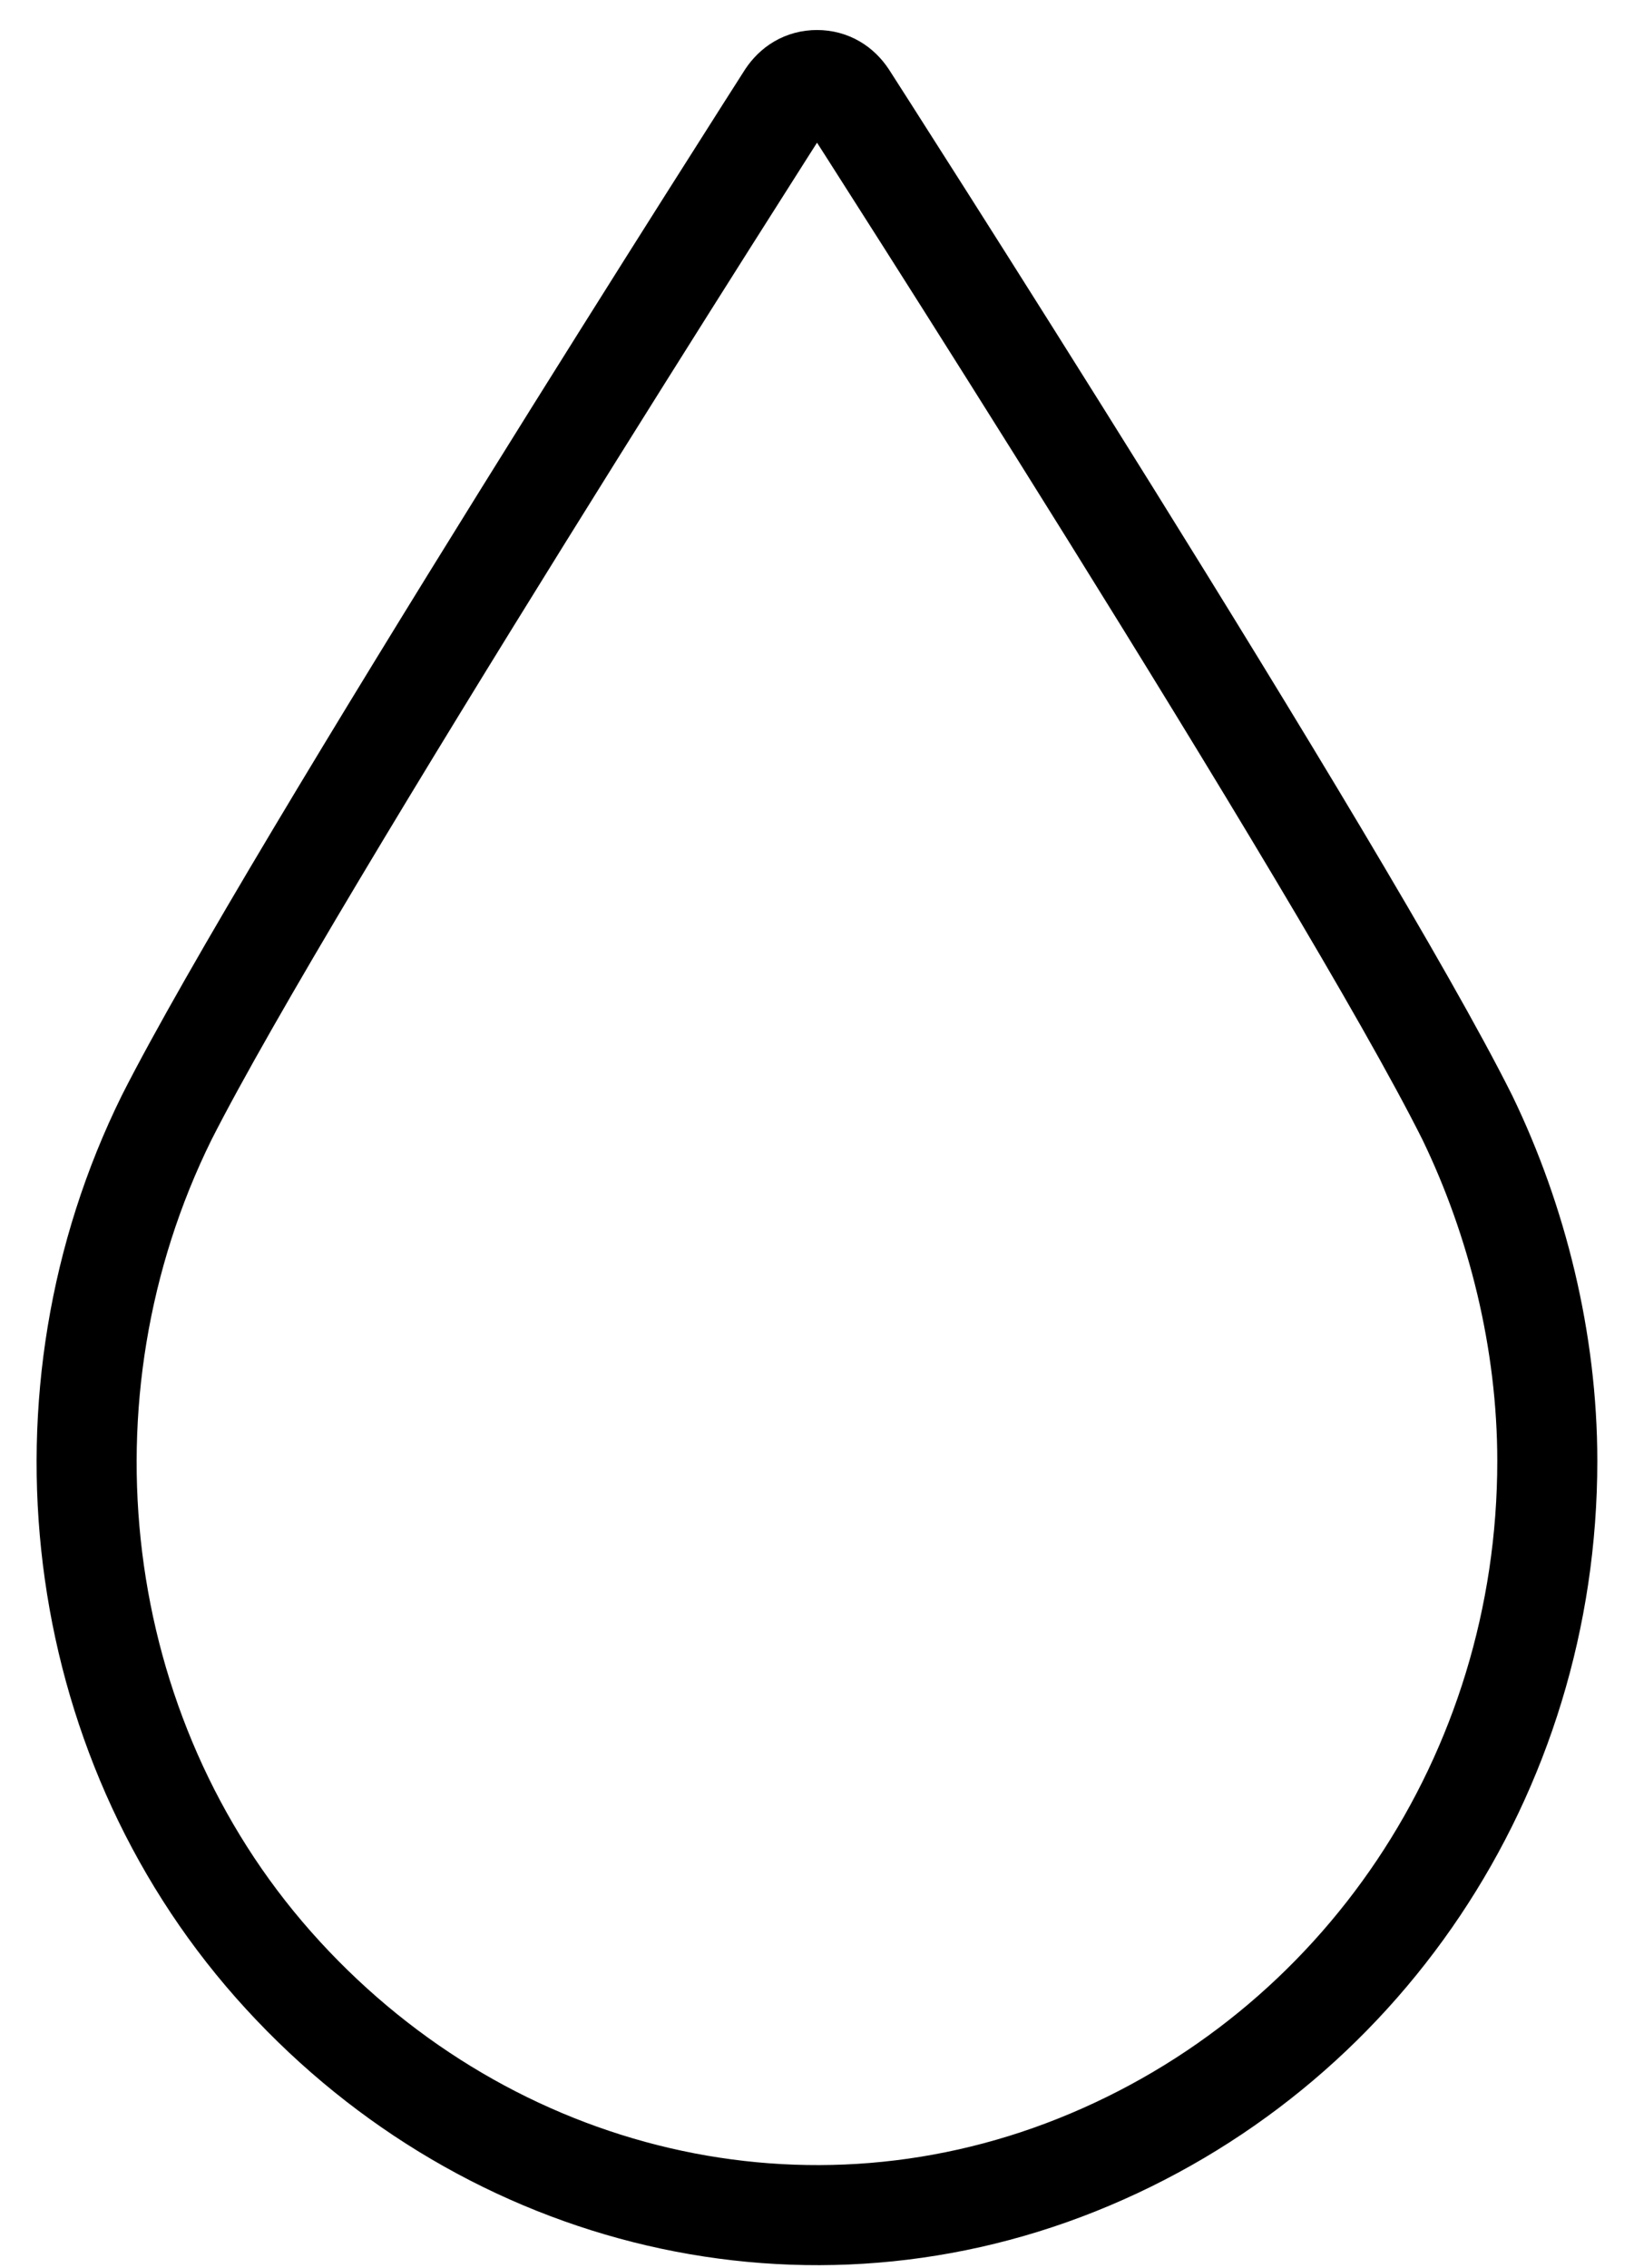 <?xml version="1.0" encoding="utf-8"?>
<!-- Generator: Adobe Illustrator 24.3.0, SVG Export Plug-In . SVG Version: 6.00 Build 0)  -->
<svg version="1.1" id="ICON" xmlns="http://www.w3.org/2000/svg" xmlns:xlink="http://www.w3.org/1999/xlink" x="0px" y="0px"
	 viewBox="0 0 49 68" style="enable-background:new 0 0 49 68;" xml:space="preserve">
<style type="text/css">
	.st0{fill:none;stroke:#000000;stroke-width:3;}
</style>
<g id="_x30_4.-Durability_x5F_Water-Resistance">
	<g transform="translate(18, 5)">
		<path id="Path" class="st0" d="M28.4,38.8c0,9.4-5.6,17.7-14.1,21.1s-18,0.9-24.1-6s-7.3-17.1-3.2-25.4C-9.3,21.2,5.6-2.1,5.6-2.1
			c0.2-0.3,0.5-0.5,0.9-0.5s0.7,0.2,0.9,0.5c0,0,14.9,23.2,18.6,30.6C27.5,31.6,28.4,35.2,28.4,38.8z"/>
	</g>
</g>
</svg>
